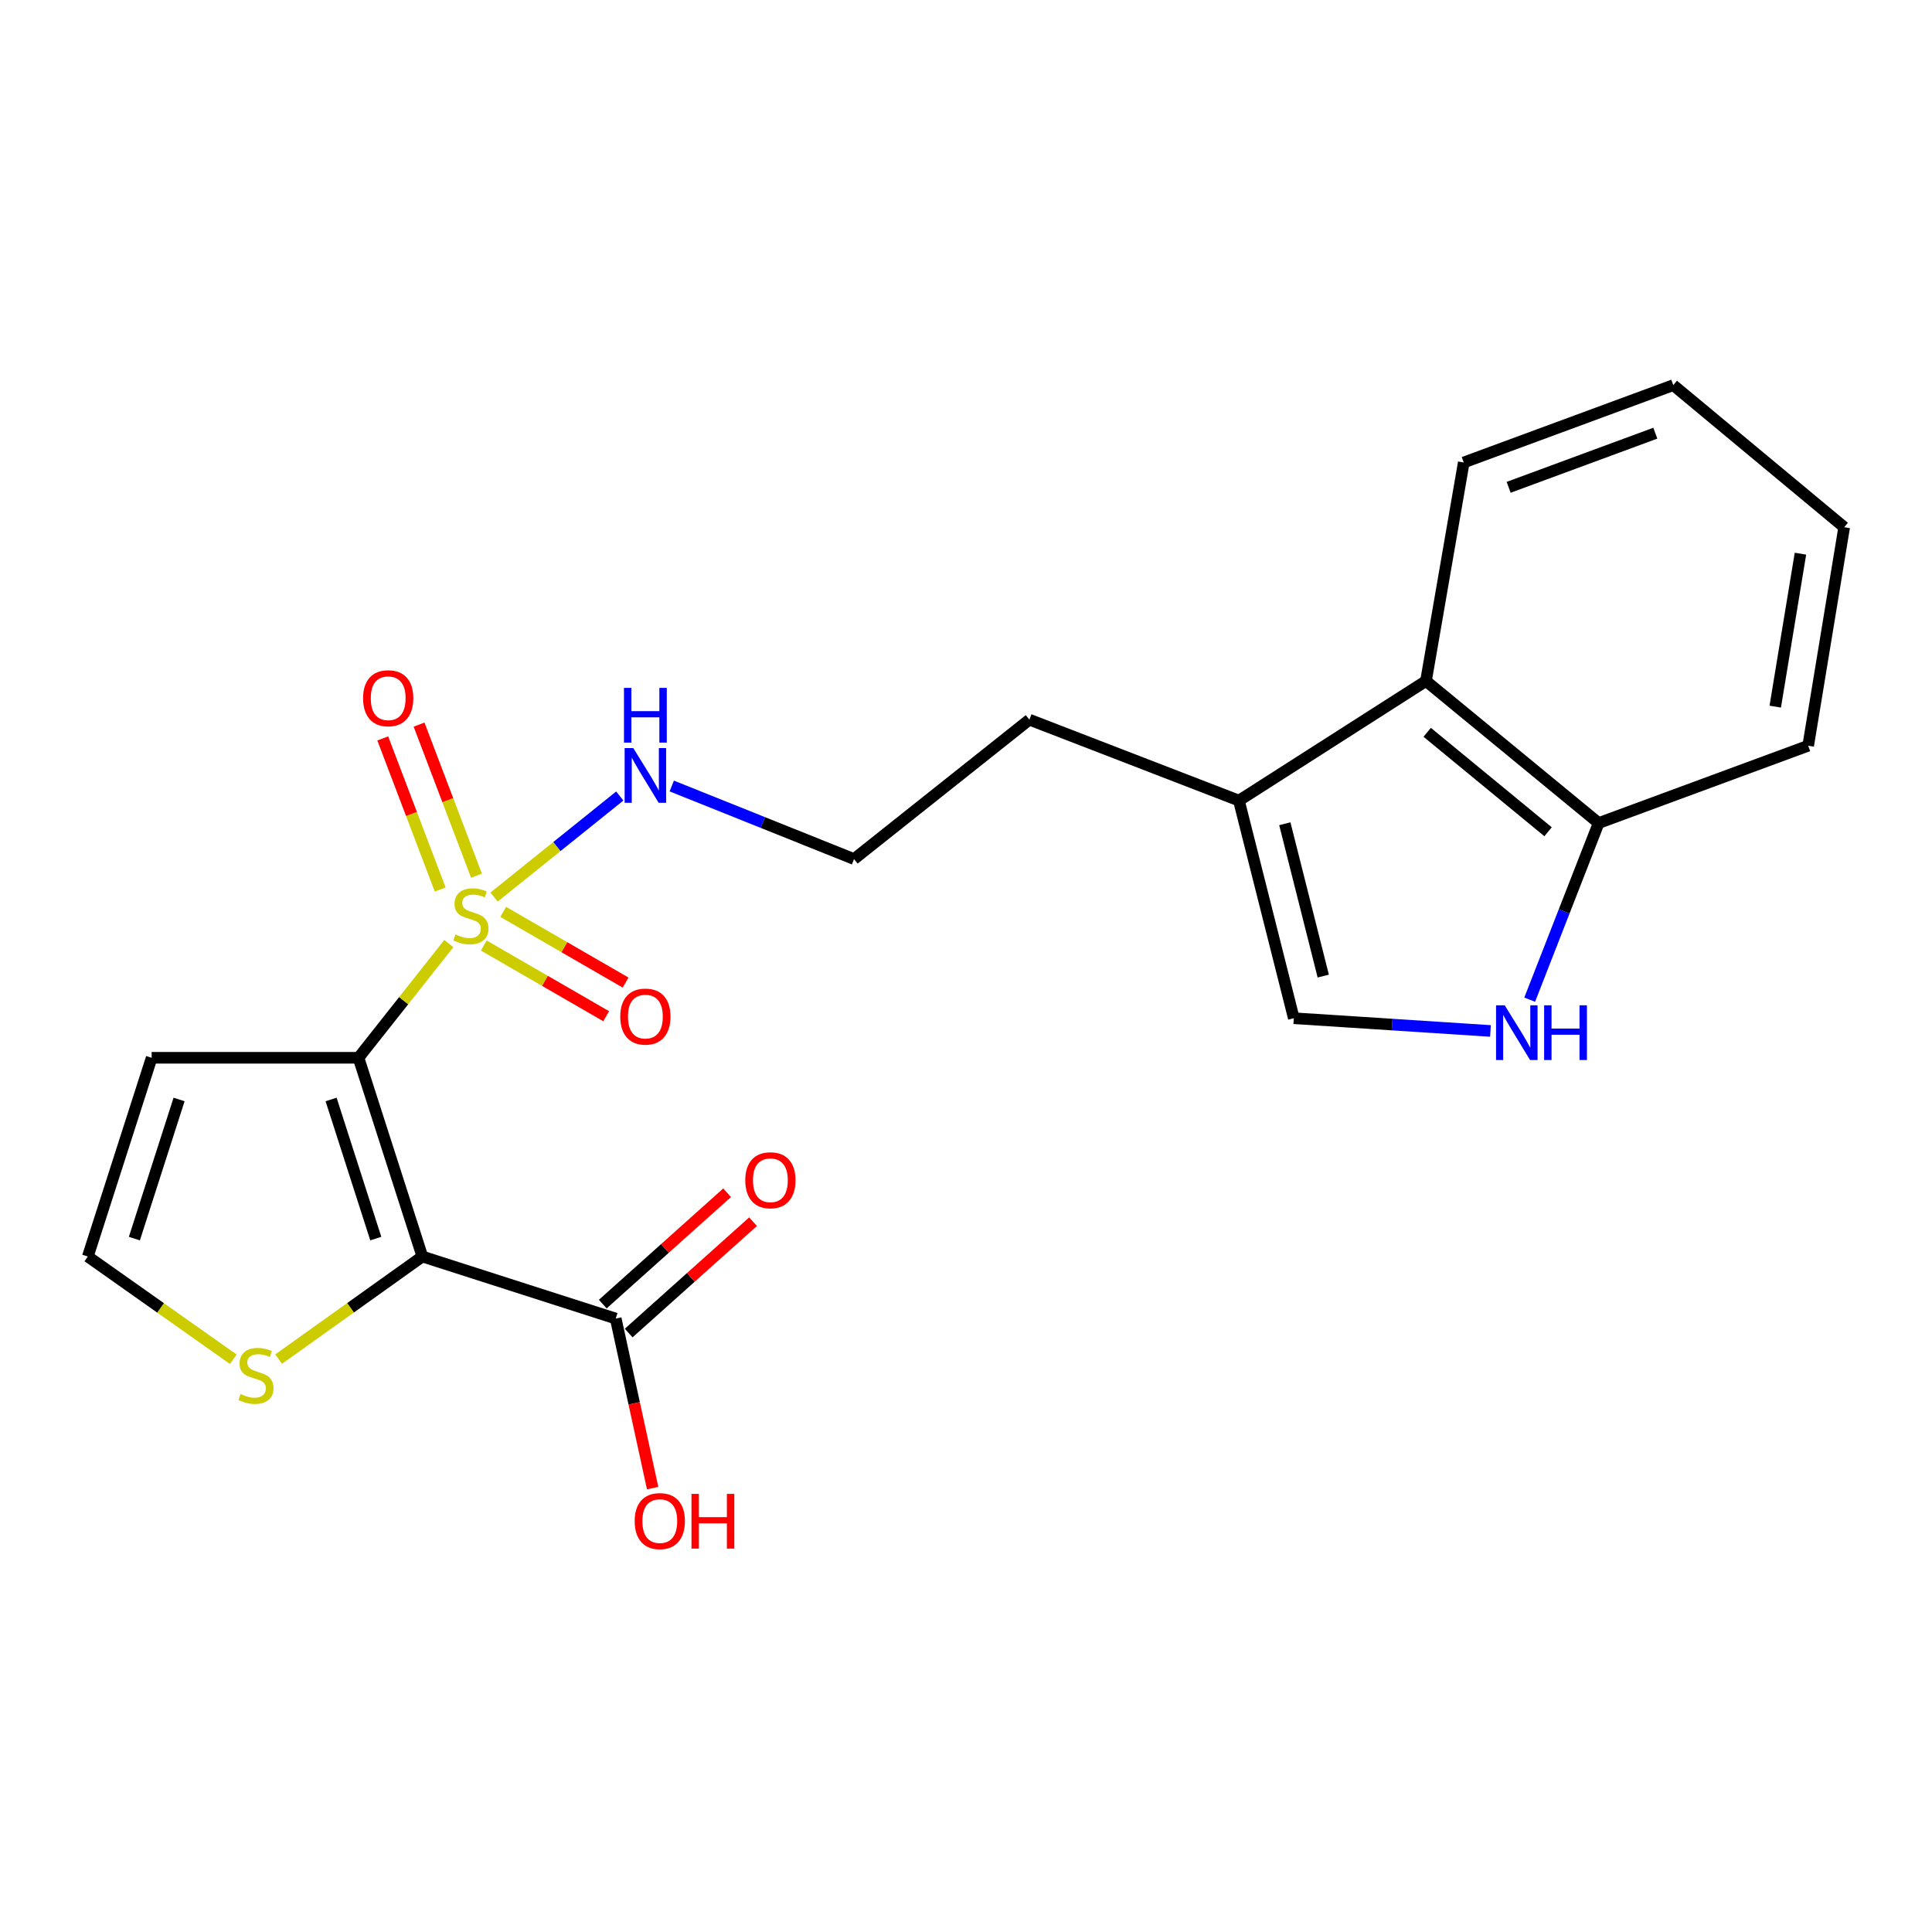 <?xml version='1.0' encoding='iso-8859-1'?>
<svg version='1.1' baseProfile='full'
              xmlns='http://www.w3.org/2000/svg'
                      xmlns:rdkit='http://www.rdkit.org/xml'
                      xmlns:xlink='http://www.w3.org/1999/xlink'
                  xml:space='preserve'
width='1000px' height='1000px' viewBox='0 0 1000 1000'>
<!-- END OF HEADER -->
<rect style='opacity:1.0;fill:#FFFFFF;stroke:none' width='1000' height='1000' x='0' y='0'> </rect>
<path class='bond-0' d='M 185.556,547.506 L 208.94,517.95' style='fill:none;fill-rule:evenodd;stroke:#000000;stroke-width:6px;stroke-linecap:butt;stroke-linejoin:miter;stroke-opacity:1' />
<path class='bond-0' d='M 208.94,517.95 L 232.324,488.394' style='fill:none;fill-rule:evenodd;stroke:#CCCC00;stroke-width:6px;stroke-linecap:butt;stroke-linejoin:miter;stroke-opacity:1' />
<path class='bond-1' d='M 185.556,547.506 L 218.613,650.373' style='fill:none;fill-rule:evenodd;stroke:#000000;stroke-width:6px;stroke-linecap:butt;stroke-linejoin:miter;stroke-opacity:1' />
<path class='bond-1' d='M 171.37,569.088 L 194.51,641.095' style='fill:none;fill-rule:evenodd;stroke:#000000;stroke-width:6px;stroke-linecap:butt;stroke-linejoin:miter;stroke-opacity:1' />
<path class='bond-5' d='M 185.556,547.506 L 78.5,547.506' style='fill:none;fill-rule:evenodd;stroke:#000000;stroke-width:6px;stroke-linecap:butt;stroke-linejoin:miter;stroke-opacity:1' />
<path class='bond-10' d='M 250.407,489.409 L 282.078,507.7' style='fill:none;fill-rule:evenodd;stroke:#CCCC00;stroke-width:6px;stroke-linecap:butt;stroke-linejoin:miter;stroke-opacity:1' />
<path class='bond-10' d='M 282.078,507.7 L 313.75,525.99' style='fill:none;fill-rule:evenodd;stroke:#FF0000;stroke-width:6px;stroke-linecap:butt;stroke-linejoin:miter;stroke-opacity:1' />
<path class='bond-10' d='M 260.464,471.996 L 292.135,490.286' style='fill:none;fill-rule:evenodd;stroke:#CCCC00;stroke-width:6px;stroke-linecap:butt;stroke-linejoin:miter;stroke-opacity:1' />
<path class='bond-10' d='M 292.135,490.286 L 323.806,508.577' style='fill:none;fill-rule:evenodd;stroke:#FF0000;stroke-width:6px;stroke-linecap:butt;stroke-linejoin:miter;stroke-opacity:1' />
<path class='bond-11' d='M 246.633,453.248 L 231.771,414.156' style='fill:none;fill-rule:evenodd;stroke:#CCCC00;stroke-width:6px;stroke-linecap:butt;stroke-linejoin:miter;stroke-opacity:1' />
<path class='bond-11' d='M 231.771,414.156 L 216.909,375.063' style='fill:none;fill-rule:evenodd;stroke:#FF0000;stroke-width:6px;stroke-linecap:butt;stroke-linejoin:miter;stroke-opacity:1' />
<path class='bond-11' d='M 227.837,460.394 L 212.975,421.301' style='fill:none;fill-rule:evenodd;stroke:#CCCC00;stroke-width:6px;stroke-linecap:butt;stroke-linejoin:miter;stroke-opacity:1' />
<path class='bond-11' d='M 212.975,421.301 L 198.113,382.209' style='fill:none;fill-rule:evenodd;stroke:#FF0000;stroke-width:6px;stroke-linecap:butt;stroke-linejoin:miter;stroke-opacity:1' />
<path class='bond-13' d='M 255.725,464.325 L 288.26,438.17' style='fill:none;fill-rule:evenodd;stroke:#CCCC00;stroke-width:6px;stroke-linecap:butt;stroke-linejoin:miter;stroke-opacity:1' />
<path class='bond-13' d='M 288.26,438.17 L 320.795,412.014' style='fill:none;fill-rule:evenodd;stroke:#0000FF;stroke-width:6px;stroke-linecap:butt;stroke-linejoin:miter;stroke-opacity:1' />
<path class='bond-2' d='M 218.613,650.373 L 318.698,682.491' style='fill:none;fill-rule:evenodd;stroke:#000000;stroke-width:6px;stroke-linecap:butt;stroke-linejoin:miter;stroke-opacity:1' />
<path class='bond-4' d='M 218.613,650.373 L 181.415,676.922' style='fill:none;fill-rule:evenodd;stroke:#000000;stroke-width:6px;stroke-linecap:butt;stroke-linejoin:miter;stroke-opacity:1' />
<path class='bond-4' d='M 181.415,676.922 L 144.217,703.47' style='fill:none;fill-rule:evenodd;stroke:#CCCC00;stroke-width:6px;stroke-linecap:butt;stroke-linejoin:miter;stroke-opacity:1' />
<path class='bond-14' d='M 325.405,689.982 L 357.589,661.166' style='fill:none;fill-rule:evenodd;stroke:#000000;stroke-width:6px;stroke-linecap:butt;stroke-linejoin:miter;stroke-opacity:1' />
<path class='bond-14' d='M 357.589,661.166 L 389.773,632.35' style='fill:none;fill-rule:evenodd;stroke:#FF0000;stroke-width:6px;stroke-linecap:butt;stroke-linejoin:miter;stroke-opacity:1' />
<path class='bond-14' d='M 311.991,675.001 L 344.176,646.185' style='fill:none;fill-rule:evenodd;stroke:#000000;stroke-width:6px;stroke-linecap:butt;stroke-linejoin:miter;stroke-opacity:1' />
<path class='bond-14' d='M 344.176,646.185 L 376.36,617.369' style='fill:none;fill-rule:evenodd;stroke:#FF0000;stroke-width:6px;stroke-linecap:butt;stroke-linejoin:miter;stroke-opacity:1' />
<path class='bond-15' d='M 318.698,682.491 L 328.253,726.363' style='fill:none;fill-rule:evenodd;stroke:#000000;stroke-width:6px;stroke-linecap:butt;stroke-linejoin:miter;stroke-opacity:1' />
<path class='bond-15' d='M 328.253,726.363 L 337.808,770.235' style='fill:none;fill-rule:evenodd;stroke:#FF0000;stroke-width:6px;stroke-linecap:butt;stroke-linejoin:miter;stroke-opacity:1' />
<path class='bond-3' d='M 771.465,533.62 L 720.569,530.324' style='fill:none;fill-rule:evenodd;stroke:#0000FF;stroke-width:6px;stroke-linecap:butt;stroke-linejoin:miter;stroke-opacity:1' />
<path class='bond-3' d='M 720.569,530.324 L 669.673,527.029' style='fill:none;fill-rule:evenodd;stroke:#000000;stroke-width:6px;stroke-linecap:butt;stroke-linejoin:miter;stroke-opacity:1' />
<path class='bond-23' d='M 791.763,517.431 L 809.611,471.724' style='fill:none;fill-rule:evenodd;stroke:#0000FF;stroke-width:6px;stroke-linecap:butt;stroke-linejoin:miter;stroke-opacity:1' />
<path class='bond-23' d='M 809.611,471.724 L 827.459,426.016' style='fill:none;fill-rule:evenodd;stroke:#000000;stroke-width:6px;stroke-linecap:butt;stroke-linejoin:miter;stroke-opacity:1' />
<path class='bond-22' d='M 120.748,703.545 L 83.101,676.959' style='fill:none;fill-rule:evenodd;stroke:#CCCC00;stroke-width:6px;stroke-linecap:butt;stroke-linejoin:miter;stroke-opacity:1' />
<path class='bond-22' d='M 83.101,676.959 L 45.455,650.373' style='fill:none;fill-rule:evenodd;stroke:#000000;stroke-width:6px;stroke-linecap:butt;stroke-linejoin:miter;stroke-opacity:1' />
<path class='bond-9' d='M 78.5,547.506 L 45.455,650.373' style='fill:none;fill-rule:evenodd;stroke:#000000;stroke-width:6px;stroke-linecap:butt;stroke-linejoin:miter;stroke-opacity:1' />
<path class='bond-9' d='M 92.688,569.086 L 69.556,641.093' style='fill:none;fill-rule:evenodd;stroke:#000000;stroke-width:6px;stroke-linecap:butt;stroke-linejoin:miter;stroke-opacity:1' />
<path class='bond-6' d='M 669.673,527.029 L 641.263,414.387' style='fill:none;fill-rule:evenodd;stroke:#000000;stroke-width:6px;stroke-linecap:butt;stroke-linejoin:miter;stroke-opacity:1' />
<path class='bond-6' d='M 684.909,505.215 L 665.023,426.365' style='fill:none;fill-rule:evenodd;stroke:#000000;stroke-width:6px;stroke-linecap:butt;stroke-linejoin:miter;stroke-opacity:1' />
<path class='bond-7' d='M 641.263,414.387 L 532.811,372.494' style='fill:none;fill-rule:evenodd;stroke:#000000;stroke-width:6px;stroke-linecap:butt;stroke-linejoin:miter;stroke-opacity:1' />
<path class='bond-8' d='M 641.263,414.387 L 738.087,352.485' style='fill:none;fill-rule:evenodd;stroke:#000000;stroke-width:6px;stroke-linecap:butt;stroke-linejoin:miter;stroke-opacity:1' />
<path class='bond-12' d='M 738.087,352.485 L 827.459,426.016' style='fill:none;fill-rule:evenodd;stroke:#000000;stroke-width:6px;stroke-linecap:butt;stroke-linejoin:miter;stroke-opacity:1' />
<path class='bond-12' d='M 738.716,379.044 L 801.277,430.515' style='fill:none;fill-rule:evenodd;stroke:#000000;stroke-width:6px;stroke-linecap:butt;stroke-linejoin:miter;stroke-opacity:1' />
<path class='bond-18' d='M 738.087,352.485 L 757.637,239.374' style='fill:none;fill-rule:evenodd;stroke:#000000;stroke-width:6px;stroke-linecap:butt;stroke-linejoin:miter;stroke-opacity:1' />
<path class='bond-19' d='M 827.459,426.016 L 935.911,385.989' style='fill:none;fill-rule:evenodd;stroke:#000000;stroke-width:6px;stroke-linecap:butt;stroke-linejoin:miter;stroke-opacity:1' />
<path class='bond-16' d='M 347.696,406.832 L 394.869,425.741' style='fill:none;fill-rule:evenodd;stroke:#0000FF;stroke-width:6px;stroke-linecap:butt;stroke-linejoin:miter;stroke-opacity:1' />
<path class='bond-16' d='M 394.869,425.741 L 442.042,444.65' style='fill:none;fill-rule:evenodd;stroke:#000000;stroke-width:6px;stroke-linecap:butt;stroke-linejoin:miter;stroke-opacity:1' />
<path class='bond-17' d='M 442.042,444.65 L 532.811,372.494' style='fill:none;fill-rule:evenodd;stroke:#000000;stroke-width:6px;stroke-linecap:butt;stroke-linejoin:miter;stroke-opacity:1' />
<path class='bond-20' d='M 757.637,239.374 L 866.09,199.347' style='fill:none;fill-rule:evenodd;stroke:#000000;stroke-width:6px;stroke-linecap:butt;stroke-linejoin:miter;stroke-opacity:1' />
<path class='bond-20' d='M 780.867,252.235 L 856.784,224.216' style='fill:none;fill-rule:evenodd;stroke:#000000;stroke-width:6px;stroke-linecap:butt;stroke-linejoin:miter;stroke-opacity:1' />
<path class='bond-24' d='M 935.911,385.989 L 954.545,272.889' style='fill:none;fill-rule:evenodd;stroke:#000000;stroke-width:6px;stroke-linecap:butt;stroke-linejoin:miter;stroke-opacity:1' />
<path class='bond-24' d='M 918.865,365.755 L 931.909,286.585' style='fill:none;fill-rule:evenodd;stroke:#000000;stroke-width:6px;stroke-linecap:butt;stroke-linejoin:miter;stroke-opacity:1' />
<path class='bond-21' d='M 866.09,199.347 L 954.545,272.889' style='fill:none;fill-rule:evenodd;stroke:#000000;stroke-width:6px;stroke-linecap:butt;stroke-linejoin:miter;stroke-opacity:1' />
<path  class='atom-1' d='M 235.748 483.673
Q 236.068 483.793, 237.388 484.353
Q 238.708 484.913, 240.148 485.273
Q 241.628 485.593, 243.068 485.593
Q 245.748 485.593, 247.308 484.313
Q 248.868 482.993, 248.868 480.713
Q 248.868 479.153, 248.068 478.193
Q 247.308 477.233, 246.108 476.713
Q 244.908 476.193, 242.908 475.593
Q 240.388 474.833, 238.868 474.113
Q 237.388 473.393, 236.308 471.873
Q 235.268 470.353, 235.268 467.793
Q 235.268 464.233, 237.668 462.033
Q 240.108 459.833, 244.908 459.833
Q 248.188 459.833, 251.908 461.393
L 250.988 464.473
Q 247.588 463.073, 245.028 463.073
Q 242.268 463.073, 240.748 464.233
Q 239.228 465.353, 239.268 467.313
Q 239.268 468.833, 240.028 469.753
Q 240.828 470.673, 241.948 471.193
Q 243.108 471.713, 245.028 472.313
Q 247.588 473.113, 249.108 473.913
Q 250.628 474.713, 251.708 476.353
Q 252.828 477.953, 252.828 480.713
Q 252.828 484.633, 250.188 486.753
Q 247.588 488.833, 243.228 488.833
Q 240.708 488.833, 238.788 488.273
Q 236.908 487.753, 234.668 486.833
L 235.748 483.673
' fill='#CCCC00'/>
<path  class='atom-4' d='M 778.836 520.343
L 788.116 535.343
Q 789.036 536.823, 790.516 539.503
Q 791.996 542.183, 792.076 542.343
L 792.076 520.343
L 795.836 520.343
L 795.836 548.663
L 791.956 548.663
L 781.996 532.263
Q 780.836 530.343, 779.596 528.143
Q 778.396 525.943, 778.036 525.263
L 778.036 548.663
L 774.356 548.663
L 774.356 520.343
L 778.836 520.343
' fill='#0000FF'/>
<path  class='atom-4' d='M 799.236 520.343
L 803.076 520.343
L 803.076 532.383
L 817.556 532.383
L 817.556 520.343
L 821.396 520.343
L 821.396 548.663
L 817.556 548.663
L 817.556 535.583
L 803.076 535.583
L 803.076 548.663
L 799.236 548.663
L 799.236 520.343
' fill='#0000FF'/>
<path  class='atom-5' d='M 124.492 721.559
Q 124.812 721.679, 126.132 722.239
Q 127.452 722.799, 128.892 723.159
Q 130.372 723.479, 131.812 723.479
Q 134.492 723.479, 136.052 722.199
Q 137.612 720.879, 137.612 718.599
Q 137.612 717.039, 136.812 716.079
Q 136.052 715.119, 134.852 714.599
Q 133.652 714.079, 131.652 713.479
Q 129.132 712.719, 127.612 711.999
Q 126.132 711.279, 125.052 709.759
Q 124.012 708.239, 124.012 705.679
Q 124.012 702.119, 126.412 699.919
Q 128.852 697.719, 133.652 697.719
Q 136.932 697.719, 140.652 699.279
L 139.732 702.359
Q 136.332 700.959, 133.772 700.959
Q 131.012 700.959, 129.492 702.119
Q 127.972 703.239, 128.012 705.199
Q 128.012 706.719, 128.772 707.639
Q 129.572 708.559, 130.692 709.079
Q 131.852 709.599, 133.772 710.199
Q 136.332 710.999, 137.852 711.799
Q 139.372 712.599, 140.452 714.239
Q 141.572 715.839, 141.572 718.599
Q 141.572 722.519, 138.932 724.639
Q 136.332 726.719, 131.972 726.719
Q 129.452 726.719, 127.532 726.159
Q 125.652 725.639, 123.412 724.719
L 124.492 721.559
' fill='#CCCC00'/>
<path  class='atom-11' d='M 321.048 526.182
Q 321.048 519.382, 324.408 515.582
Q 327.768 511.782, 334.048 511.782
Q 340.328 511.782, 343.688 515.582
Q 347.048 519.382, 347.048 526.182
Q 347.048 533.062, 343.648 536.982
Q 340.248 540.862, 334.048 540.862
Q 327.808 540.862, 324.408 536.982
Q 321.048 533.102, 321.048 526.182
M 334.048 537.662
Q 338.368 537.662, 340.688 534.782
Q 343.048 531.862, 343.048 526.182
Q 343.048 520.622, 340.688 517.822
Q 338.368 514.982, 334.048 514.982
Q 329.728 514.982, 327.368 517.782
Q 325.048 520.582, 325.048 526.182
Q 325.048 531.902, 327.368 534.782
Q 329.728 537.662, 334.048 537.662
' fill='#FF0000'/>
<path  class='atom-12' d='M 187.928 361.402
Q 187.928 354.602, 191.288 350.802
Q 194.648 347.002, 200.928 347.002
Q 207.208 347.002, 210.568 350.802
Q 213.928 354.602, 213.928 361.402
Q 213.928 368.282, 210.528 372.202
Q 207.128 376.082, 200.928 376.082
Q 194.688 376.082, 191.288 372.202
Q 187.928 368.322, 187.928 361.402
M 200.928 372.882
Q 205.248 372.882, 207.568 370.002
Q 209.928 367.082, 209.928 361.402
Q 209.928 355.842, 207.568 353.042
Q 205.248 350.202, 200.928 350.202
Q 196.608 350.202, 194.248 353.002
Q 191.928 355.802, 191.928 361.402
Q 191.928 367.122, 194.248 370.002
Q 196.608 372.882, 200.928 372.882
' fill='#FF0000'/>
<path  class='atom-14' d='M 327.788 387.201
L 337.068 402.201
Q 337.988 403.681, 339.468 406.361
Q 340.948 409.041, 341.028 409.201
L 341.028 387.201
L 344.788 387.201
L 344.788 415.521
L 340.908 415.521
L 330.948 399.121
Q 329.788 397.201, 328.548 395.001
Q 327.348 392.801, 326.988 392.121
L 326.988 415.521
L 323.308 415.521
L 323.308 387.201
L 327.788 387.201
' fill='#0000FF'/>
<path  class='atom-14' d='M 322.968 356.049
L 326.808 356.049
L 326.808 368.089
L 341.288 368.089
L 341.288 356.049
L 345.128 356.049
L 345.128 384.369
L 341.288 384.369
L 341.288 371.289
L 326.808 371.289
L 326.808 384.369
L 322.968 384.369
L 322.968 356.049
' fill='#0000FF'/>
<path  class='atom-15' d='M 385.753 610.895
Q 385.753 604.095, 389.113 600.295
Q 392.473 596.495, 398.753 596.495
Q 405.033 596.495, 408.393 600.295
Q 411.753 604.095, 411.753 610.895
Q 411.753 617.775, 408.353 621.695
Q 404.953 625.575, 398.753 625.575
Q 392.513 625.575, 389.113 621.695
Q 385.753 617.815, 385.753 610.895
M 398.753 622.375
Q 403.073 622.375, 405.393 619.495
Q 407.753 616.575, 407.753 610.895
Q 407.753 605.335, 405.393 602.535
Q 403.073 599.695, 398.753 599.695
Q 394.433 599.695, 392.073 602.495
Q 389.753 605.295, 389.753 610.895
Q 389.753 616.615, 392.073 619.495
Q 394.433 622.375, 398.753 622.375
' fill='#FF0000'/>
<path  class='atom-16' d='M 328.51 787.315
Q 328.51 780.515, 331.87 776.715
Q 335.23 772.915, 341.51 772.915
Q 347.79 772.915, 351.15 776.715
Q 354.51 780.515, 354.51 787.315
Q 354.51 794.195, 351.11 798.115
Q 347.71 801.995, 341.51 801.995
Q 335.27 801.995, 331.87 798.115
Q 328.51 794.235, 328.51 787.315
M 341.51 798.795
Q 345.83 798.795, 348.15 795.915
Q 350.51 792.995, 350.51 787.315
Q 350.51 781.755, 348.15 778.955
Q 345.83 776.115, 341.51 776.115
Q 337.19 776.115, 334.83 778.915
Q 332.51 781.715, 332.51 787.315
Q 332.51 793.035, 334.83 795.915
Q 337.19 798.795, 341.51 798.795
' fill='#FF0000'/>
<path  class='atom-16' d='M 357.91 773.235
L 361.75 773.235
L 361.75 785.275
L 376.23 785.275
L 376.23 773.235
L 380.07 773.235
L 380.07 801.555
L 376.23 801.555
L 376.23 788.475
L 361.75 788.475
L 361.75 801.555
L 357.91 801.555
L 357.91 773.235
' fill='#FF0000'/>
</svg>
